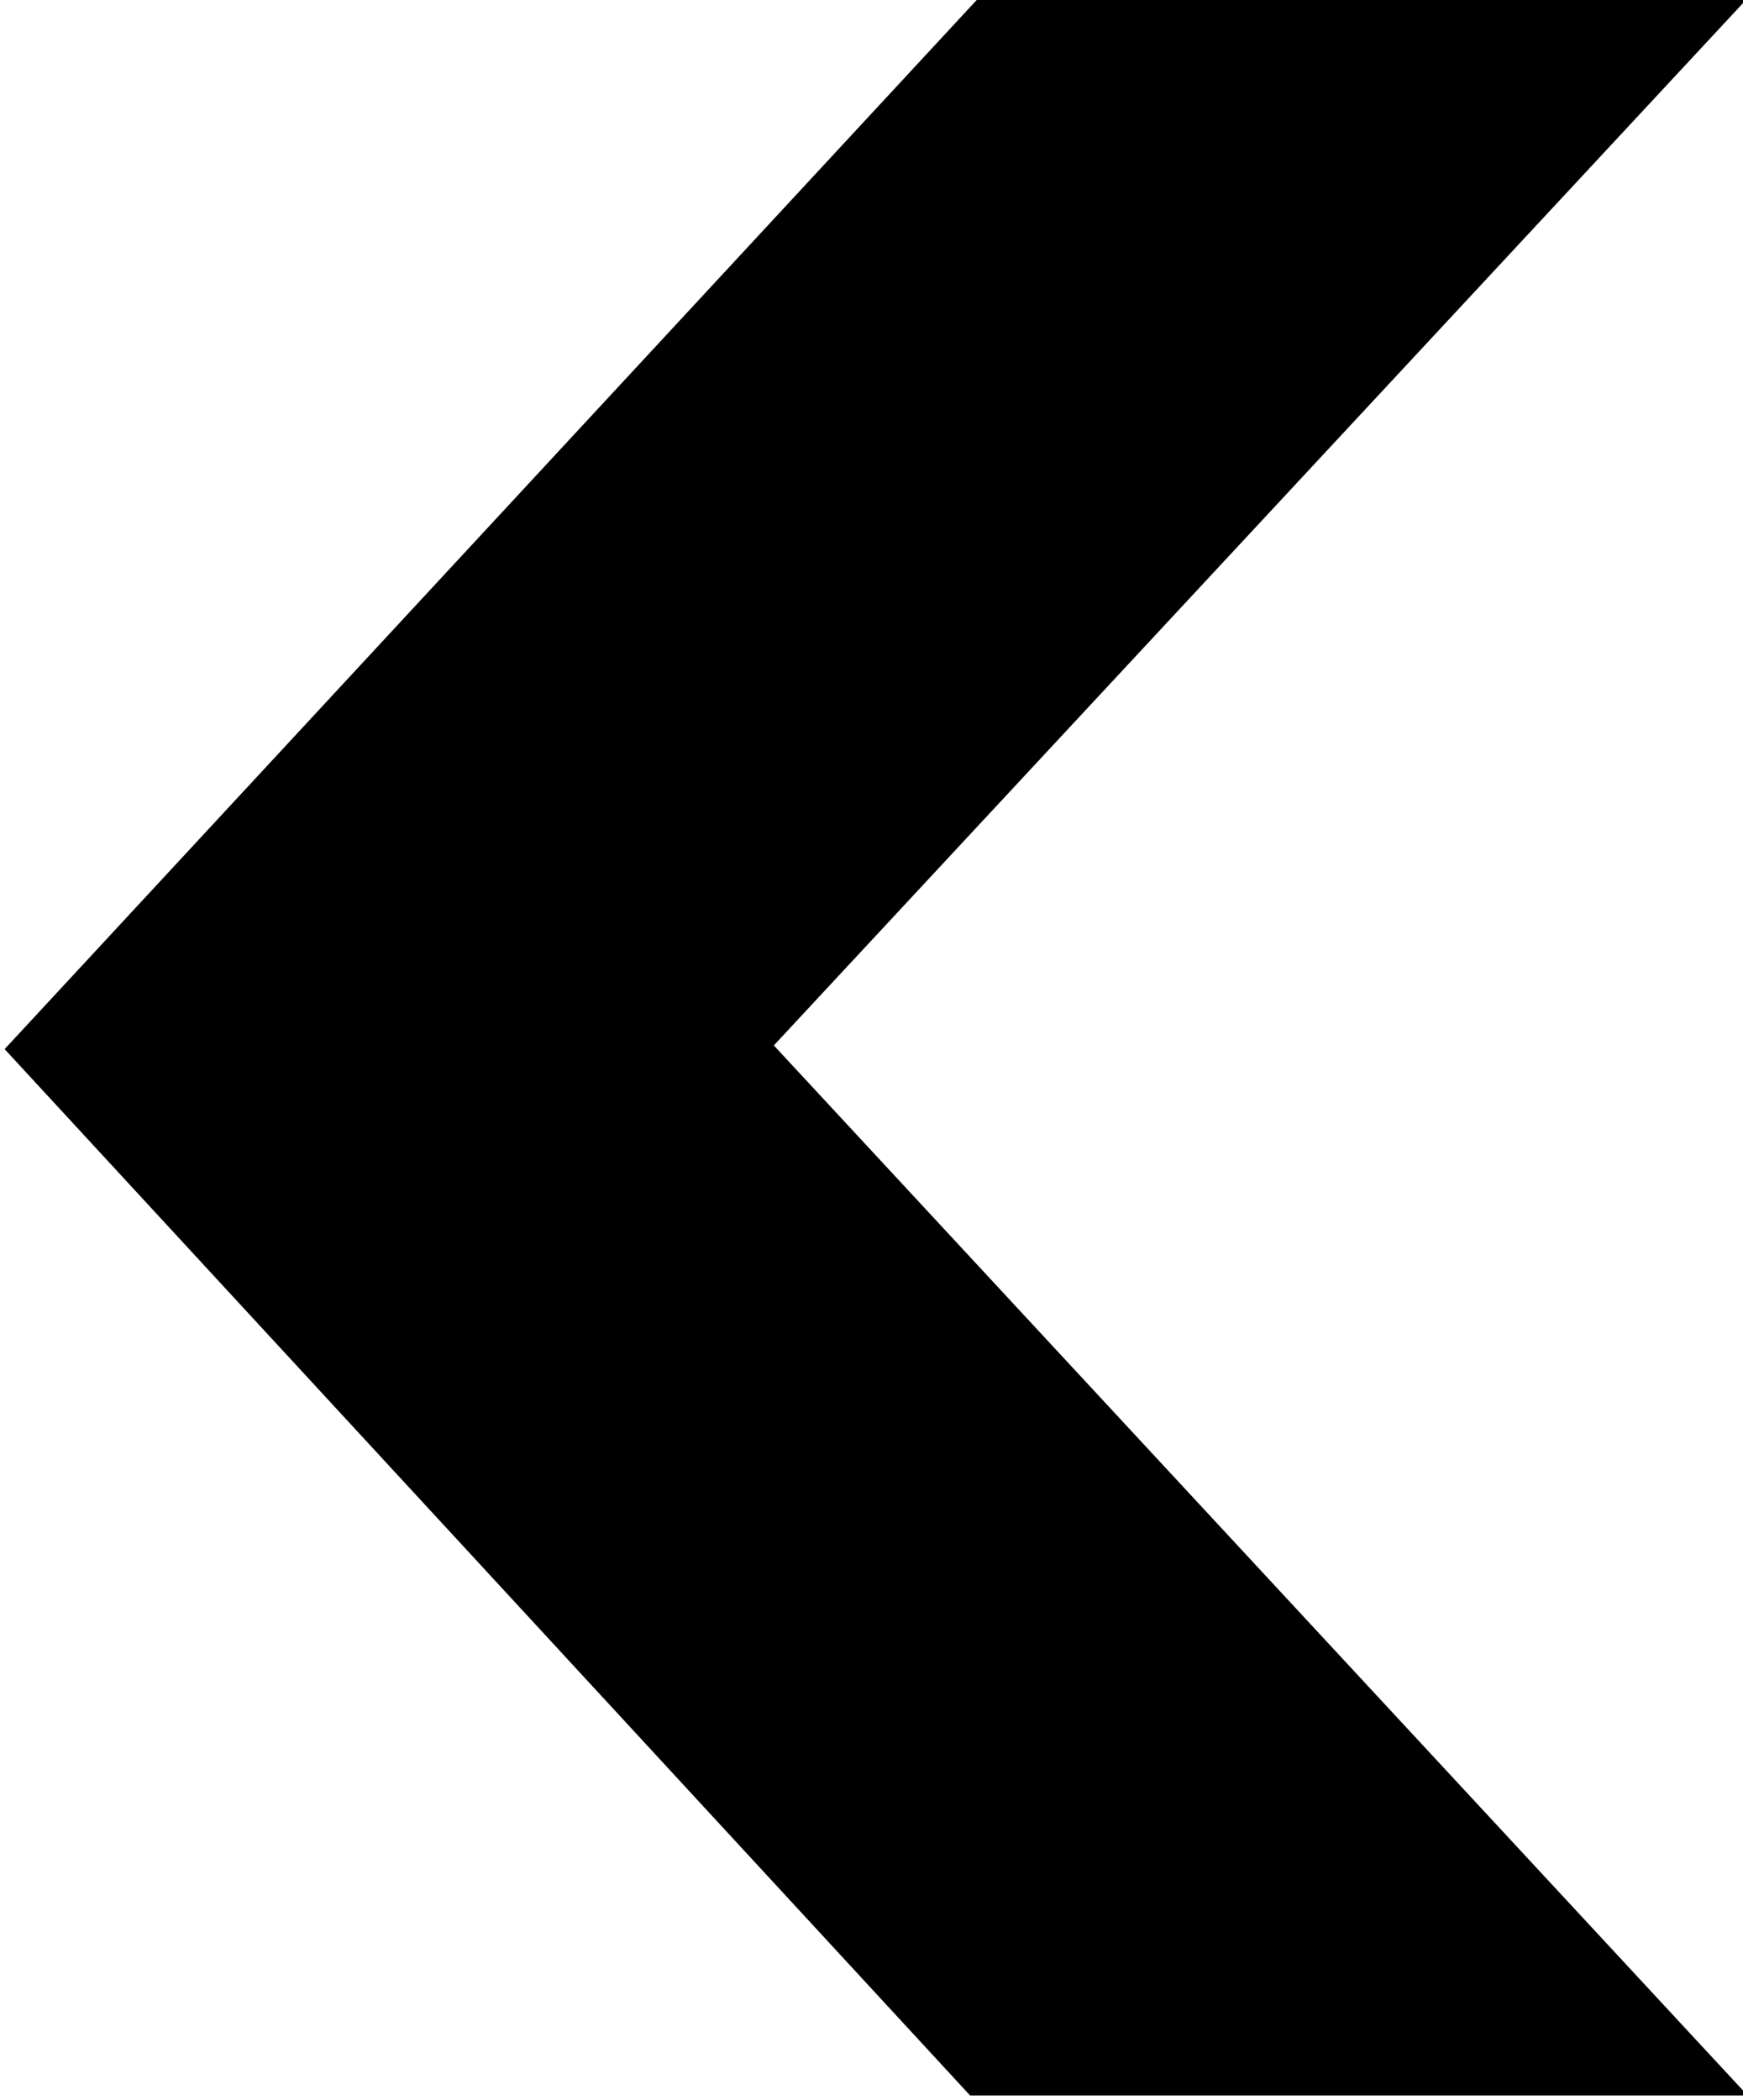 <?xml version="1.0" encoding="utf-8"?>
<!-- Generator: Adobe Illustrator 22.0.0, SVG Export Plug-In . SVG Version: 6.00 Build 0)  -->
<svg version="1.1" id="Calque_1" xmlns="http://www.w3.org/2000/svg" xmlns:xlink="http://www.w3.org/1999/xlink" x="0px" y="0px"
	 viewBox="0 0 188.3 226.8" style="enable-background:new 0 0 188.3 226.8;" xml:space="preserve">
<polygon points="83.6,112.9 188.8,226.3 104.8,226.3 0.5,113.3 105.7,-0.2 188.8,-0.2 "/>
</svg>

